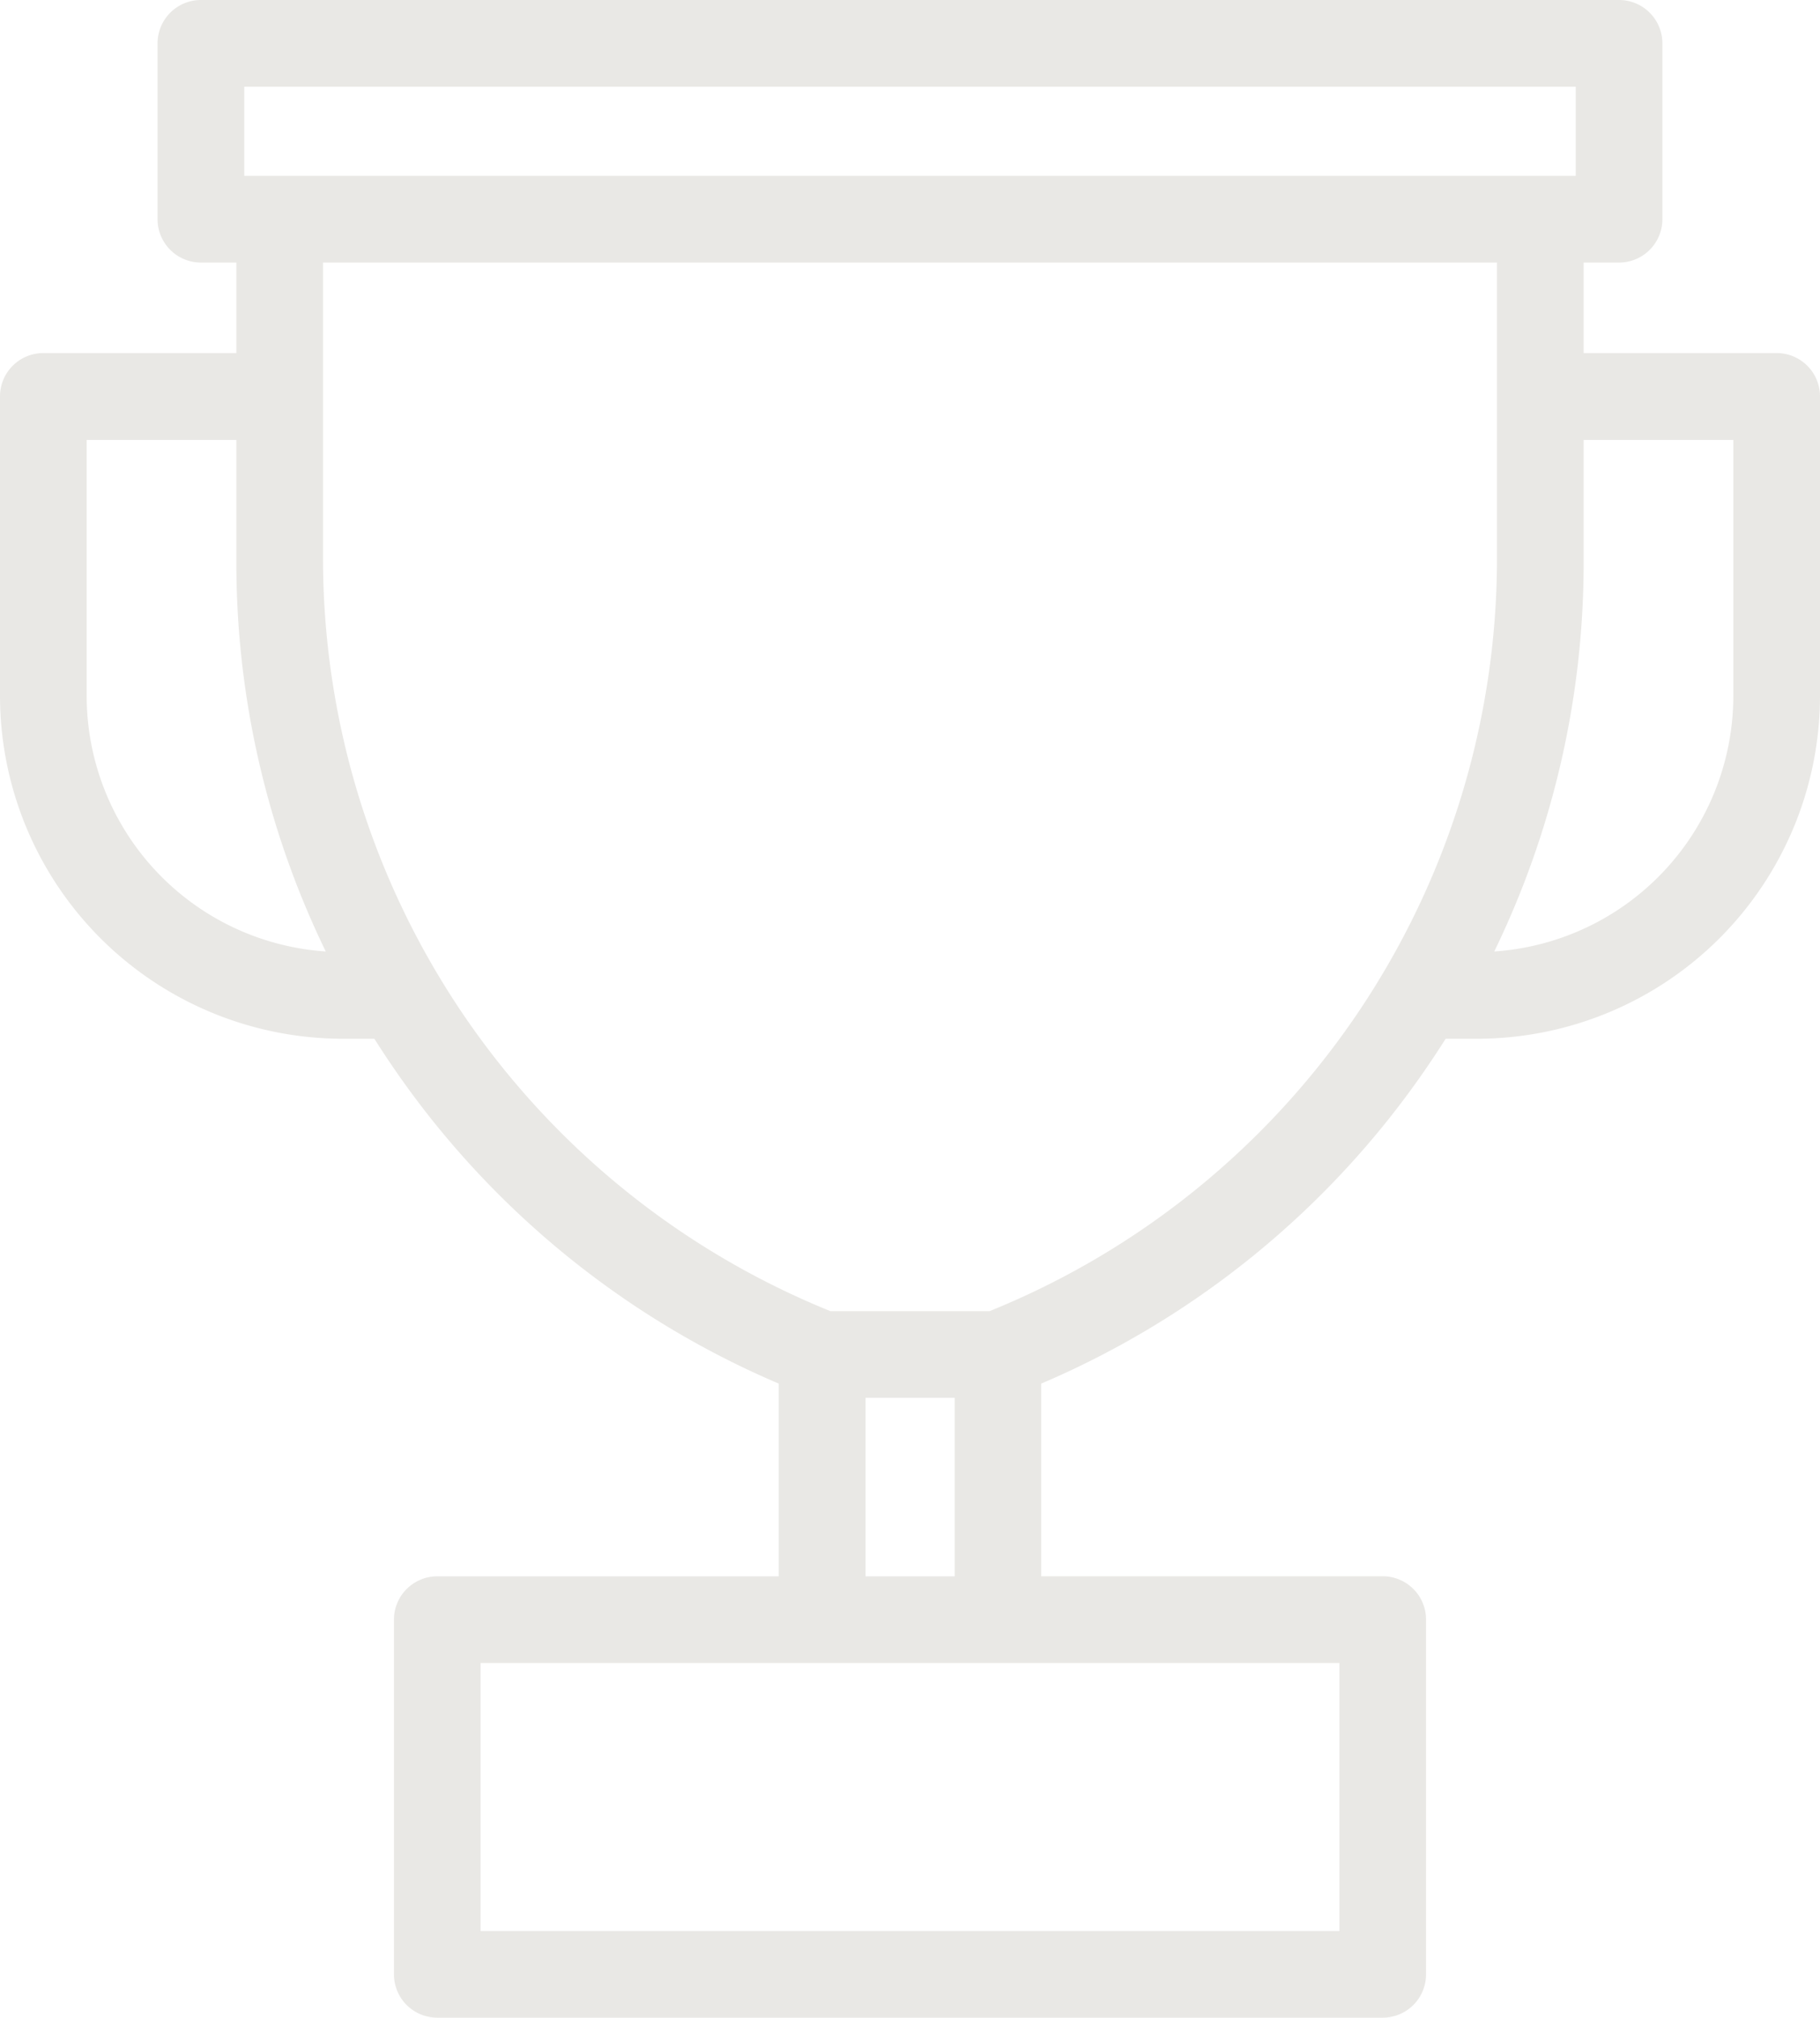 <svg xmlns="http://www.w3.org/2000/svg" width="64.974" height="72.006" viewBox="0 0 64.974 72.006">
  <path id="Trazado_152" data-name="Trazado 152" d="M88.427,12.6H81.536V9.37H82.8a1.547,1.547,0,0,0,1.547-1.547V1.547A1.547,1.547,0,0,0,82.8,0H32.172a1.547,1.547,0,0,0-1.547,1.547V7.823A1.547,1.547,0,0,0,32.172,9.37h1.266V12.6H26.547A1.547,1.547,0,0,0,25,14.152V24.837A12.246,12.246,0,0,0,37.232,37.07h1.132q.335.53.692,1.049A31.761,31.761,0,0,0,52.8,49.377v6.878H40.611A1.547,1.547,0,0,0,39.064,57.8V70.459a1.547,1.547,0,0,0,1.547,1.547H74.363a1.547,1.547,0,0,0,1.547-1.547V57.8a1.547,1.547,0,0,0-1.547-1.547H62.172V49.377A31.761,31.761,0,0,0,75.918,38.119q.357-.519.692-1.049h1.132A12.246,12.246,0,0,0,89.974,24.837V14.152A1.547,1.547,0,0,0,88.427,12.6ZM33.719,3.094H81.255V6.276H33.719ZM28.094,24.837V15.7h5.344v4.339A31.758,31.758,0,0,0,36.63,33.956,9.15,9.15,0,0,1,28.094,24.837ZM72.817,68.912H42.158V59.349H72.816v9.563ZM55.9,56.255v-6.37h3.182v6.37Zm4.433-9.464H54.645A28.989,28.989,0,0,1,36.532,20.038V9.37h41.91V20.038A28.989,28.989,0,0,1,60.329,46.791ZM86.88,24.837a9.15,9.15,0,0,1-8.535,9.119,31.758,31.758,0,0,0,3.191-13.918V15.7H86.88Z" transform="translate(-25)" fill="#e9e8e5"/>
</svg>
